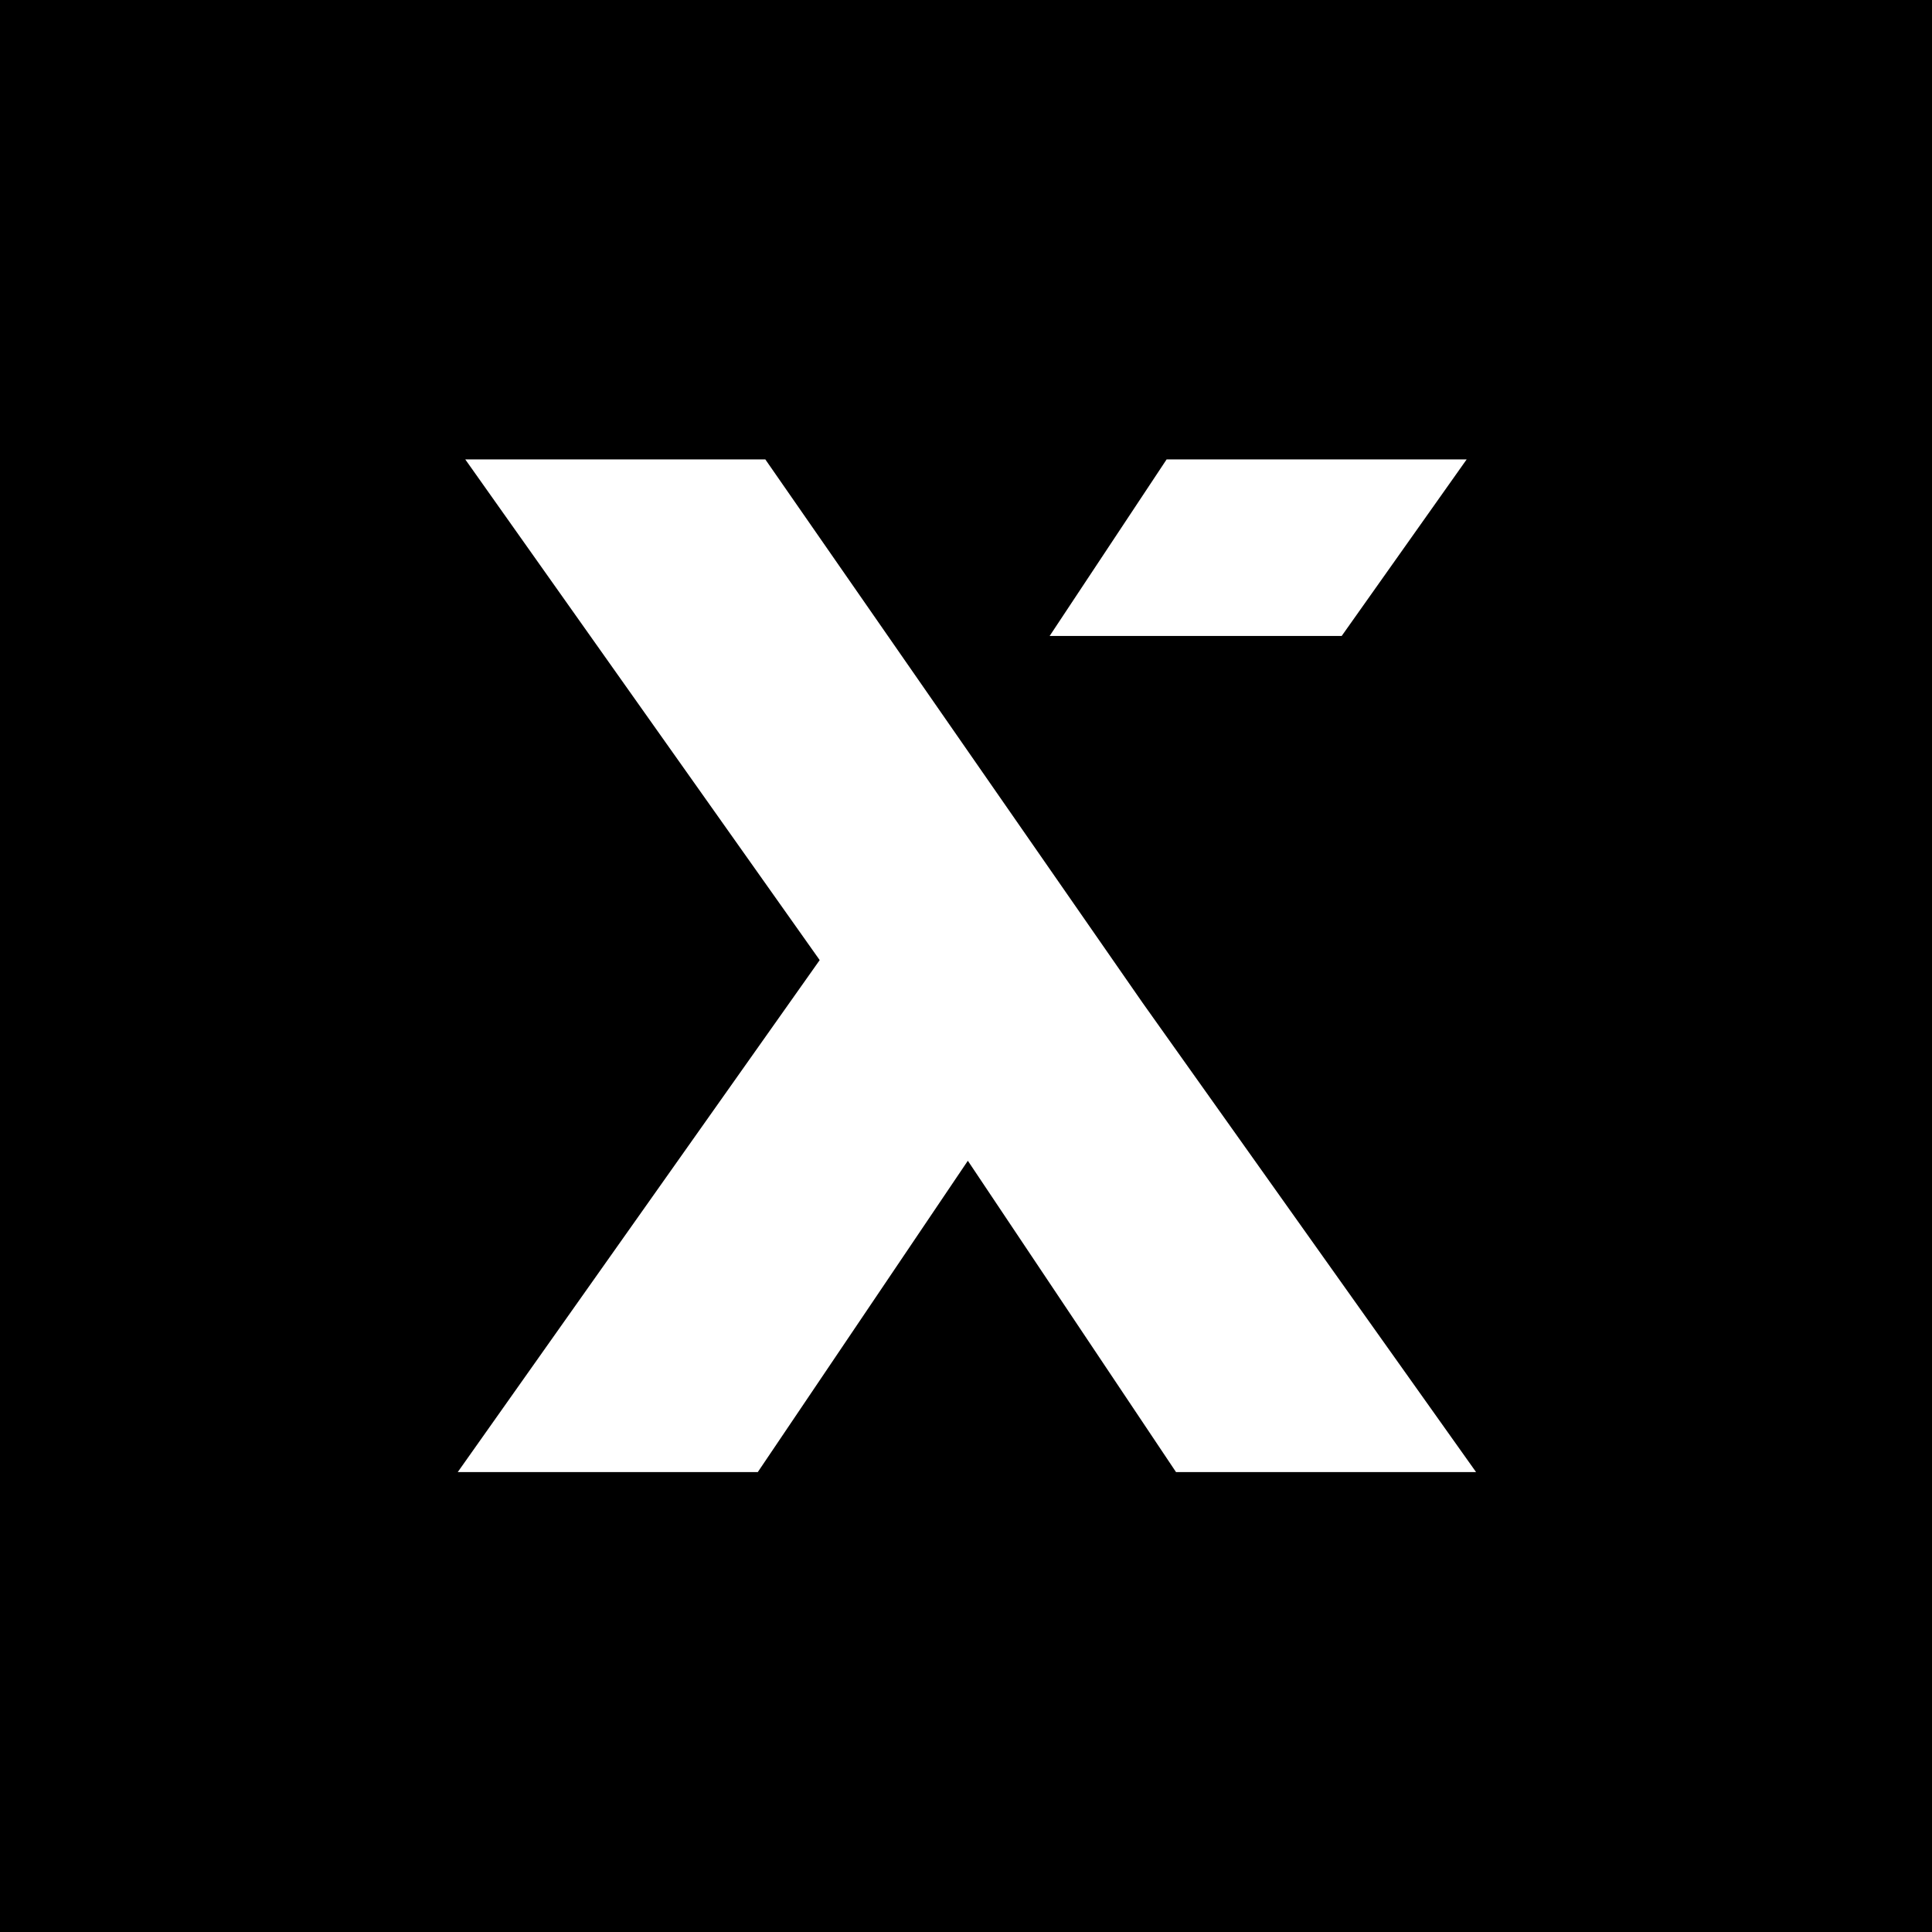 <svg width="512" height="512" viewBox="0 0 512 512" fill="none" xmlns="http://www.w3.org/2000/svg">
<rect width="512" height="512" fill="black"/>
<path d="M355.558 168.542H278.164L309.168 121.743H388.684L355.558 168.542Z" fill="white"/>
<path d="M302.788 265.739L391.169 390.111H311.652L256.488 307.613L200.827 390.111H121.311L217.227 254.436L123.298 121.743H202.814L302.788 265.739Z" fill="white"/>
</svg>
